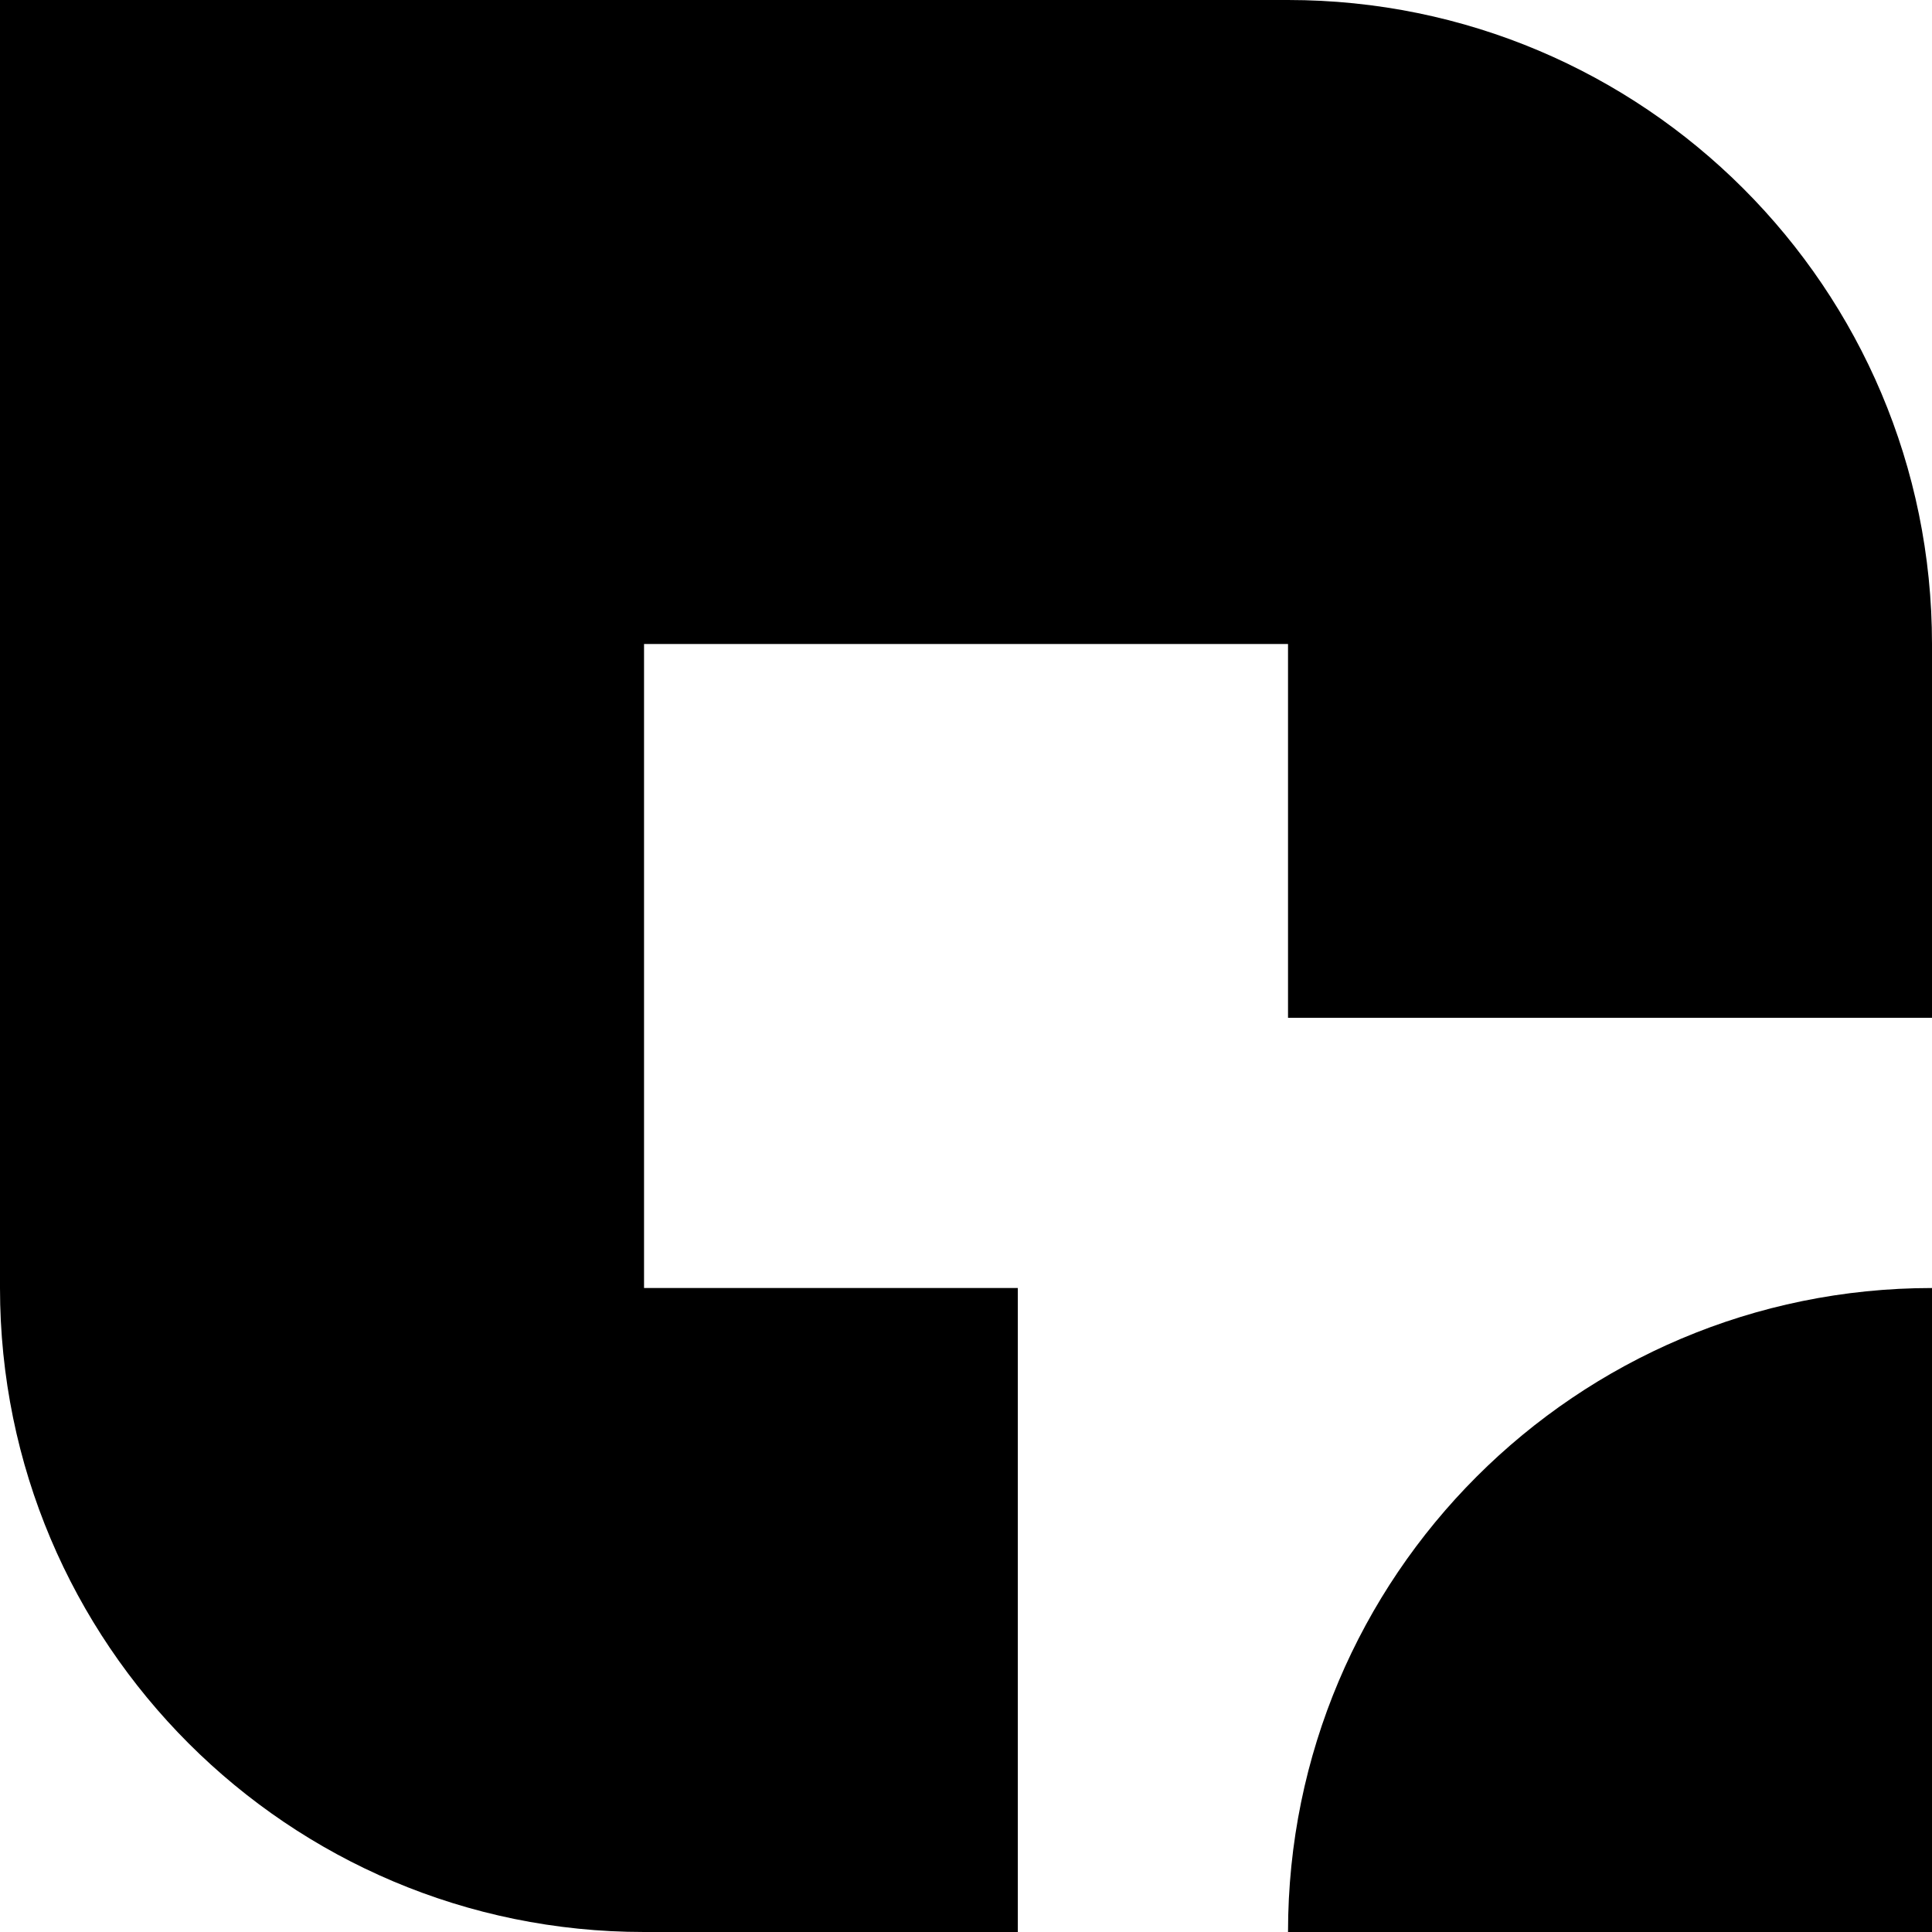 <?xml version="1.0" encoding="UTF-8"?>
<svg id="Layer_2" data-name="Layer 2" xmlns="http://www.w3.org/2000/svg" viewBox="0 0 318.97 318.97">
  <defs>
    <style>
      .cls-1 {
        fill: #000;
        stroke-width: 0px;
      }
    </style>
  </defs>
  <g id="Layer_1-2" data-name="Layer 1">
    <g>
      <path class="cls-1" d="M212.65,318.97h106.32v-106.32c-58.72,0-106.32,47.6-106.32,106.32Z"/>
      <path class="cls-1" d="M212.65,0H0v212.65c0,58.72,47.6,106.32,106.33,106.32h61.71v-106.32h-61.71v-106.33h106.32v61.72h106.32v-61.72C318.97,47.6,271.37,0,212.65,0"/>
    </g>
  </g>
</svg>